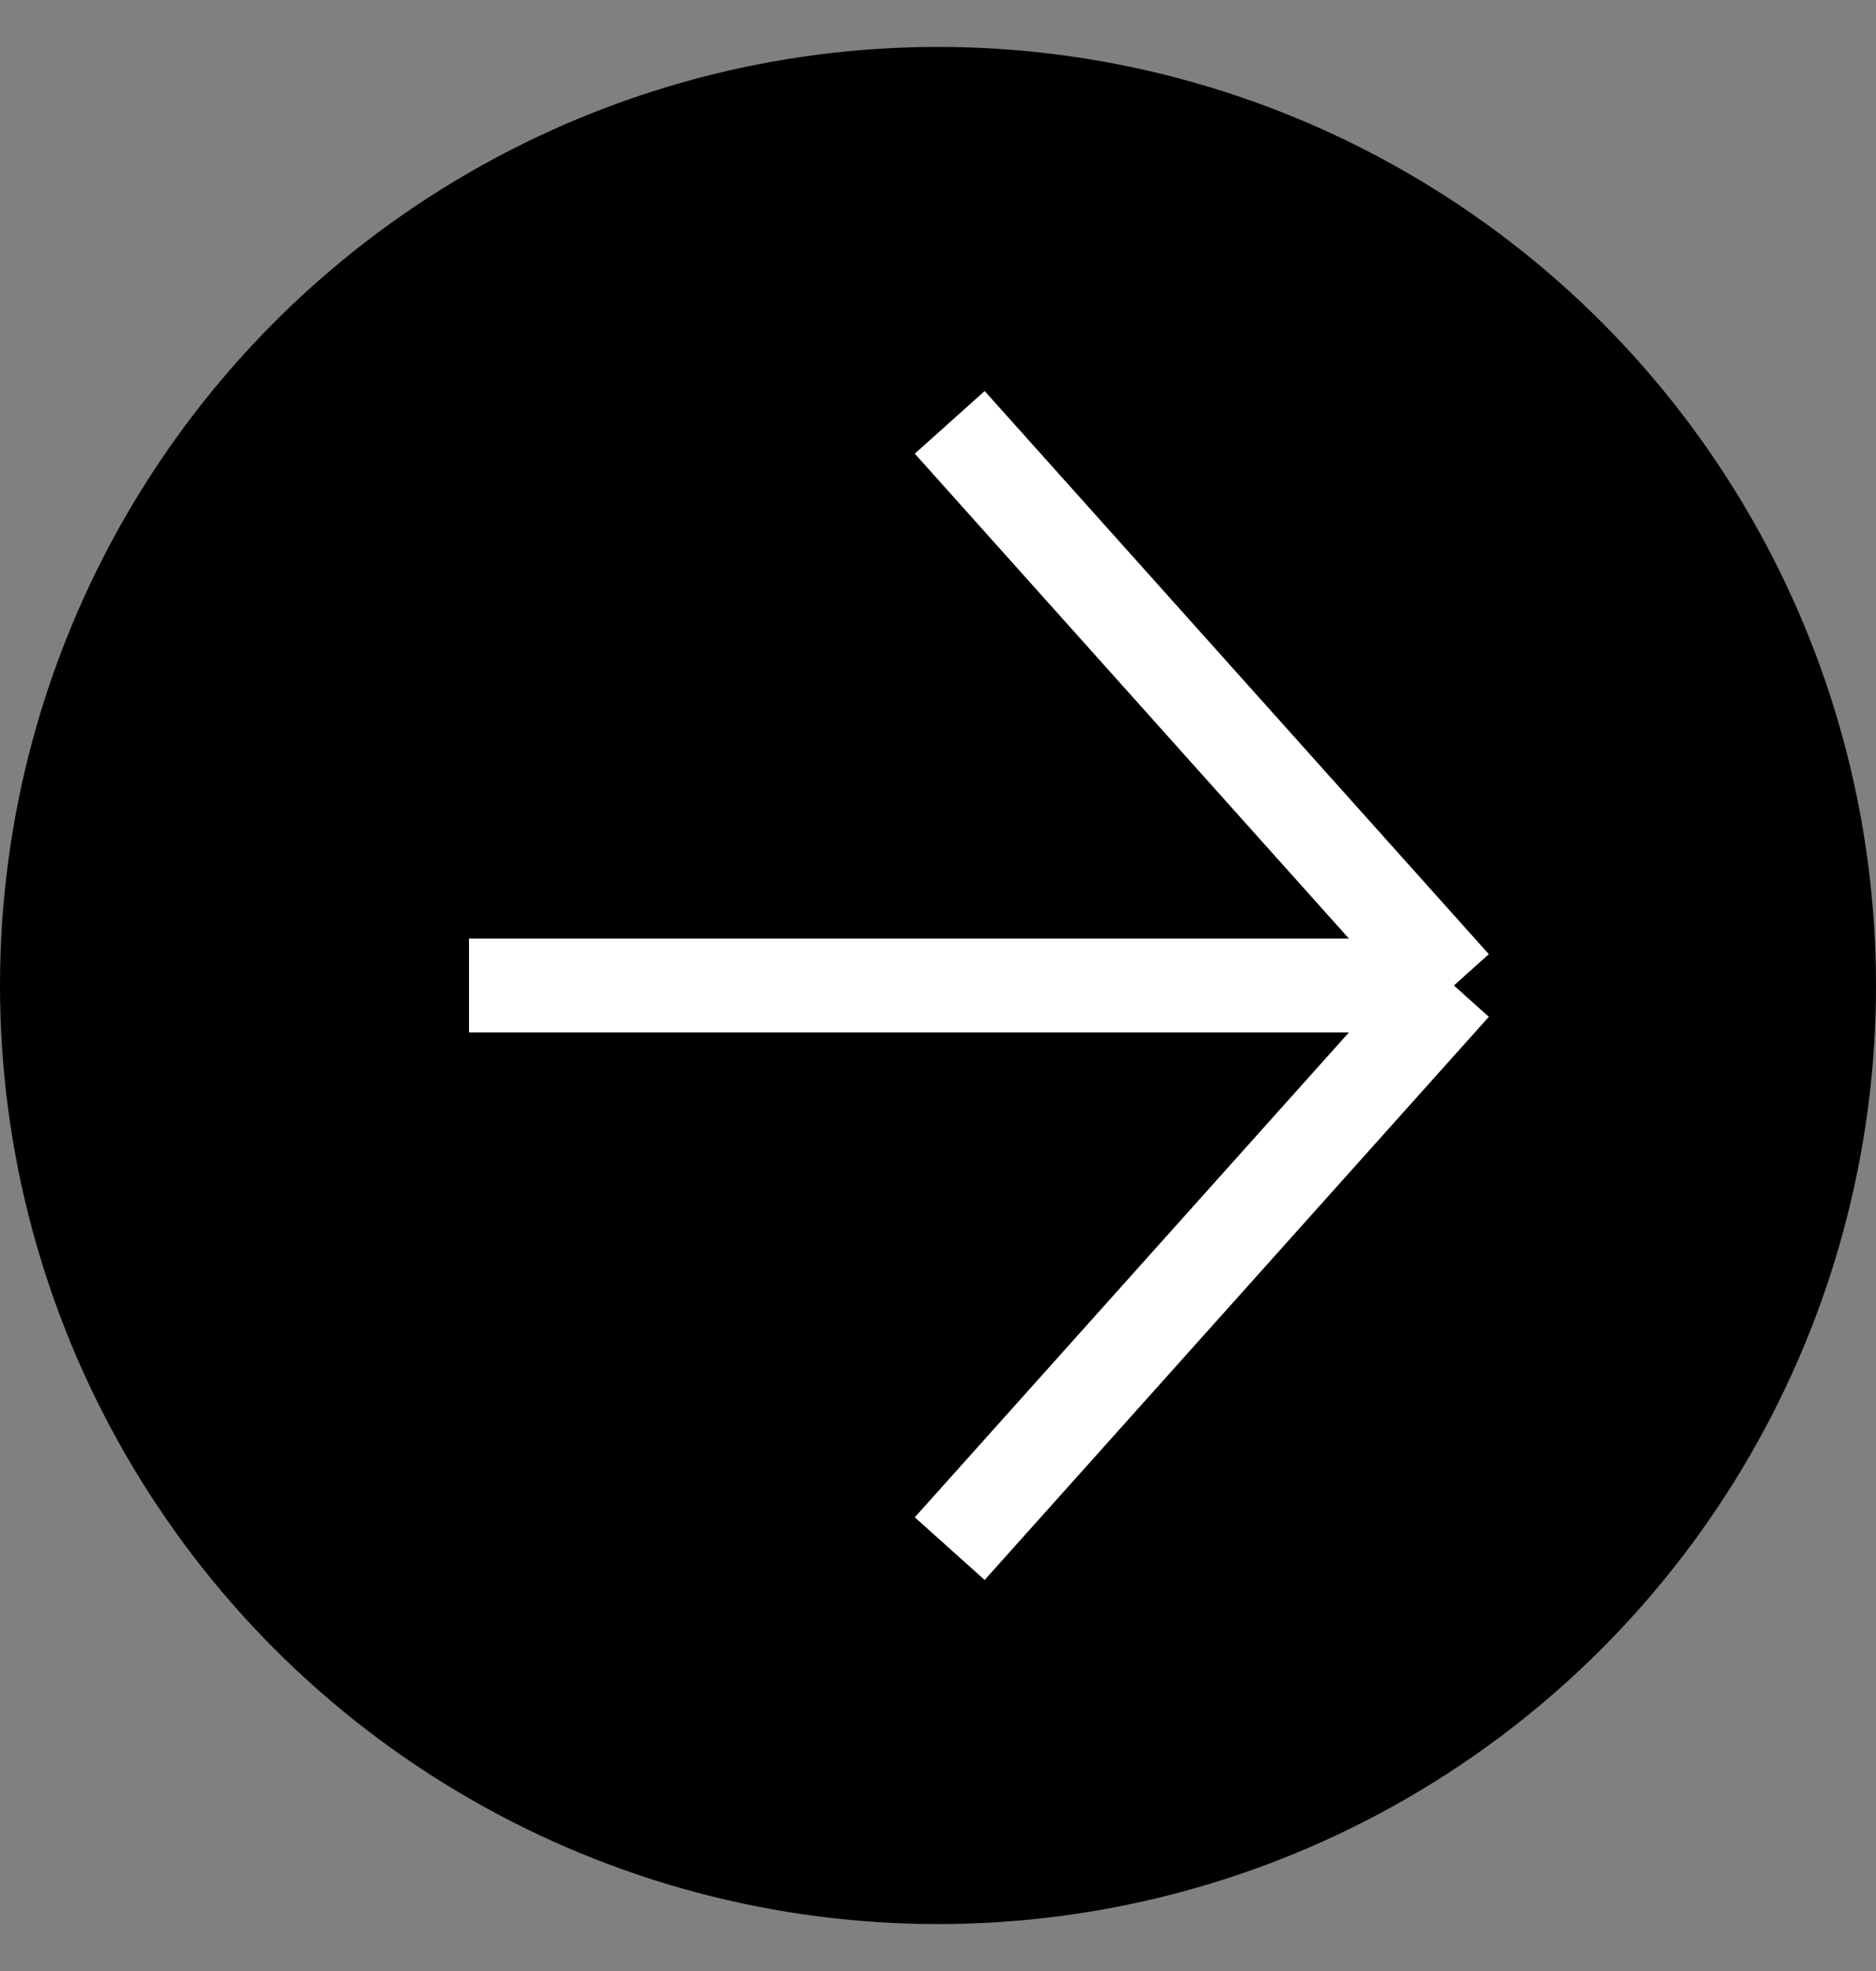 <svg width="20" height="21" viewBox="0 0 20 21" fill="none" xmlns="http://www.w3.org/2000/svg">
<rect x="0" y="0" width="20" height="21" fill="#808080" stroke="none"/>
<circle cx="10" cy="10.5" r="10" fill="black"/>
<path d="M5 10.5H15.5M15.5 10.5L10.125 4.5M15.5 10.5L10.125 16.5" stroke="white"/>
</svg>
